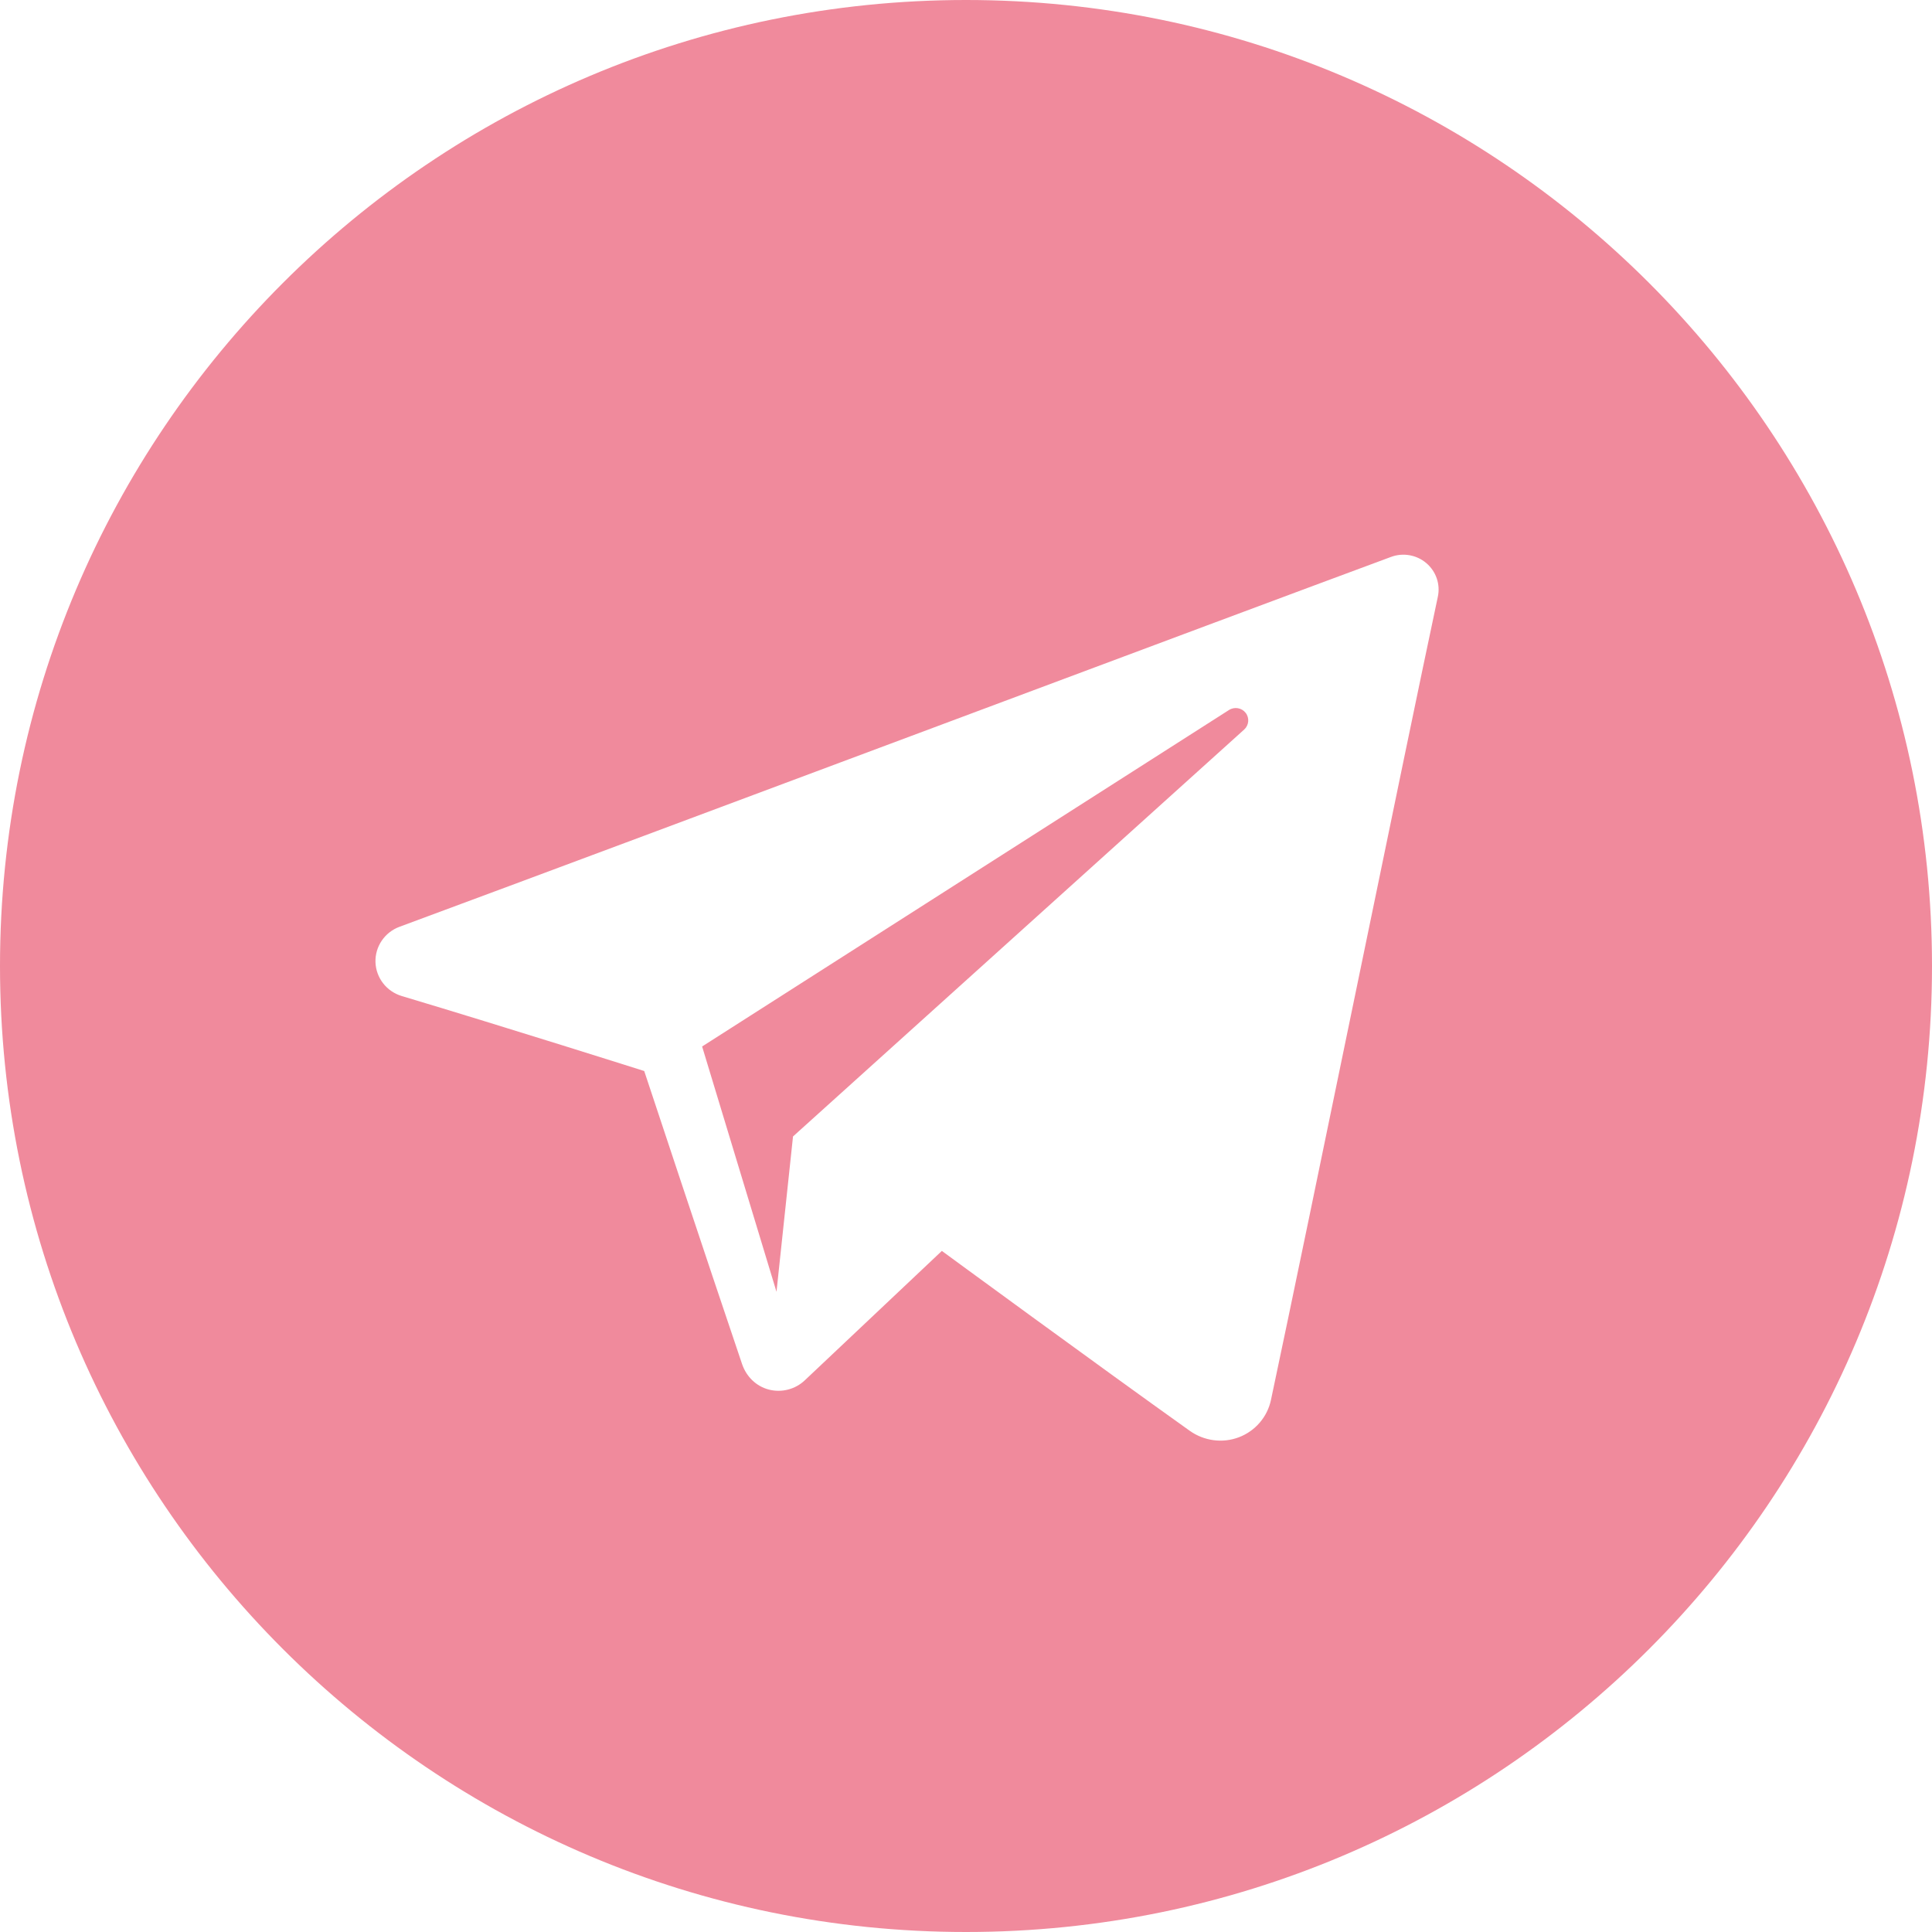 <?xml version="1.0" encoding="UTF-8"?> <svg xmlns="http://www.w3.org/2000/svg" width="1057" height="1057" viewBox="0 0 1057 1057" fill="none"> <path fill-rule="evenodd" clip-rule="evenodd" d="M528.5 1057C820.383 1057 1057 820.383 1057 528.5C1057 236.618 820.383 0 528.5 0C236.618 0 0 236.618 0 528.5C0 820.383 236.618 1057 528.5 1057ZM677.785 786.334C668.818 789.727 658.761 788.346 650.957 782.82C601.857 747.849 515.29 684.378 515.29 684.378C515.29 684.378 469.728 727.395 440.259 755.216C435.048 760.136 427.584 762.051 420.604 760.233C413.6 758.391 408.293 753.06 405.991 746.274C387.645 692.23 352.456 585.96 352.456 585.96C352.456 585.96 277.158 562.089 219.794 544.93C211.481 542.434 205.714 534.994 205.423 526.415C205.156 517.86 210.439 510.056 218.558 507.051C286.674 481.847 407.262 436.766 520.466 394.447C619.842 357.296 713.528 322.273 761.032 304.69C767.624 302.242 775.015 303.551 780.347 308.083C785.679 312.615 788.102 319.667 786.648 326.453C777.239 370.645 760.139 453.502 742.676 538.125C724.561 625.904 706.054 715.583 695.331 765.977C693.344 775.259 686.752 782.917 677.785 786.334ZM424.821 706.747L384.131 572.534C384.131 572.534 568.51 454.777 672.381 388.446C675.362 386.555 679.336 387.21 681.493 389.997C683.674 392.784 683.311 396.758 680.693 399.133C591.073 479.957 433.861 621.755 433.861 621.755L424.821 706.747Z" fill="#F08A9C"></path> </svg> 